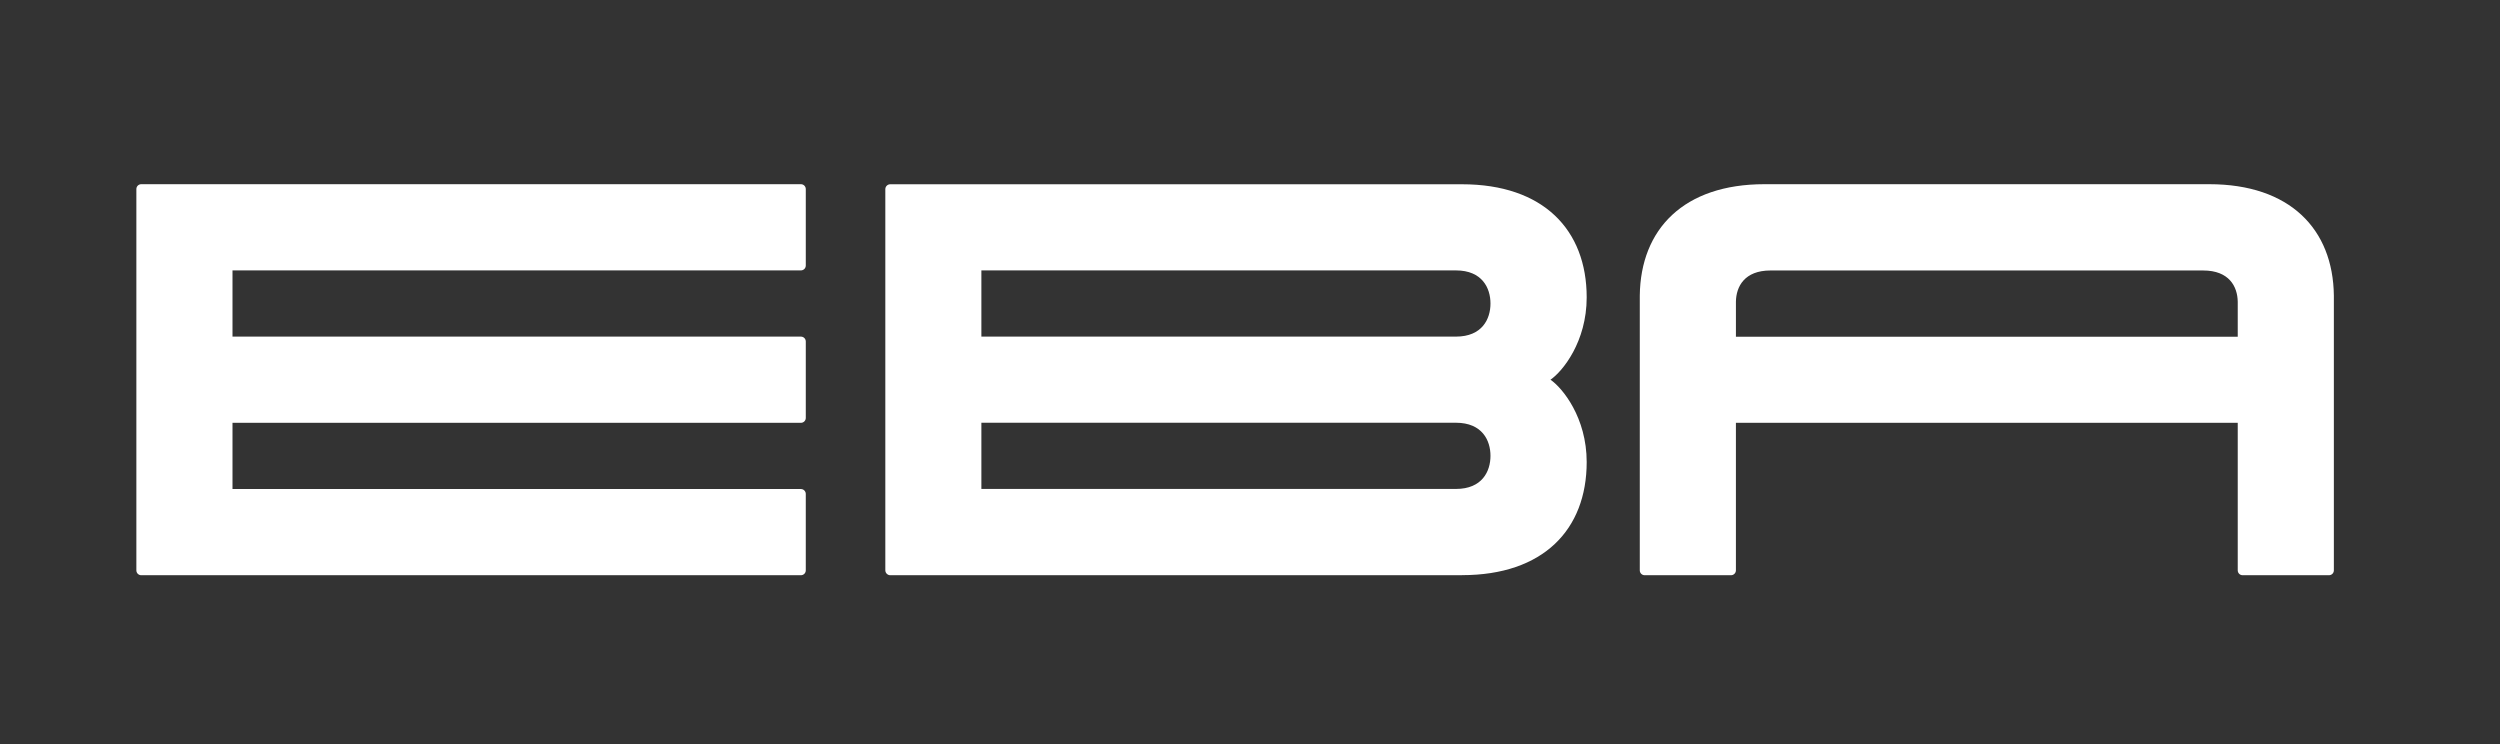 <?xml version="1.0" encoding="UTF-8"?>
<svg id="Ebene_1" xmlns="http://www.w3.org/2000/svg" version="1.1" viewBox="0 0 322.48 96">
  <rect x="0" y="0" width="322.48" height="96" fill="#333333" stroke="none"/>
  <!-- Generator: Adobe Illustrator 29.7.1, SVG Export Plug-In . SVG Version: 2.1.1 Build 8)  -->
  <defs>
    <style>
      .st0 {
        fill: #fff;
      }
    </style>
  </defs>
  <path class="st0" d="M17.59,73.57c0,.35.28.63.63.63h85.09c.35,0,.63-.28.63-.63v-9.86c0-.34-.28-.63-.63-.63H29.99v-8.54s73.32,0,73.32,0c.35,0,.63-.28.63-.63v-9.86c0-.35-.28-.63-.63-.63H29.99s0-8.54,0-8.54h73.32c.35,0,.63-.28.63-.63v-9.86c0-.35-.28-.63-.63-.63H18.22c-.35,0-.63.28-.63.63v49.18Z"/>
  <path class="st0" d="M188.59,74.19c10.49,0,16.08-5.88,16.08-14.59,0-5.73-3.11-9.55-4.67-10.62,1.56-1.07,4.67-4.89,4.67-10.62,0-8.71-5.59-14.59-16.08-14.59h-73.76c-.34,0-.63.28-.63.63v49.17c0,.34.29.63.63.63h73.76ZM126.59,34.88h61.21c3.4,0,4.46,2.29,4.46,4.27s-1.06,4.27-4.46,4.27h-61.21v-8.54ZM126.59,54.53h61.21c3.4,0,4.46,2.29,4.46,4.27s-1.06,4.27-4.46,4.27h-61.21v-8.54Z"/>
  <path class="st0" d="M288.65,54.54v19.03c0,.35.28.63.63.63h11.14c.35,0,.63-.28.63-.63v-35.44h0c-.1-8.59-5.68-14.37-16.08-14.37h-57.37c-10.4,0-15.98,5.78-16.08,14.37h0v35.44c0,.35.28.63.63.63h11.14c.34,0,.63-.28.63-.63v-19.03s64.73,0,64.73,0ZM223.92,43.42v-4.51h-.01s.01,0,.01,0h0c.03-1.95,1.11-4.02,4.46-4.02h55.81c3.35,0,4.43,2.07,4.46,4.03h0s.01,0,.01,0h-.01v4.52h-64.74Z"/>
</svg>